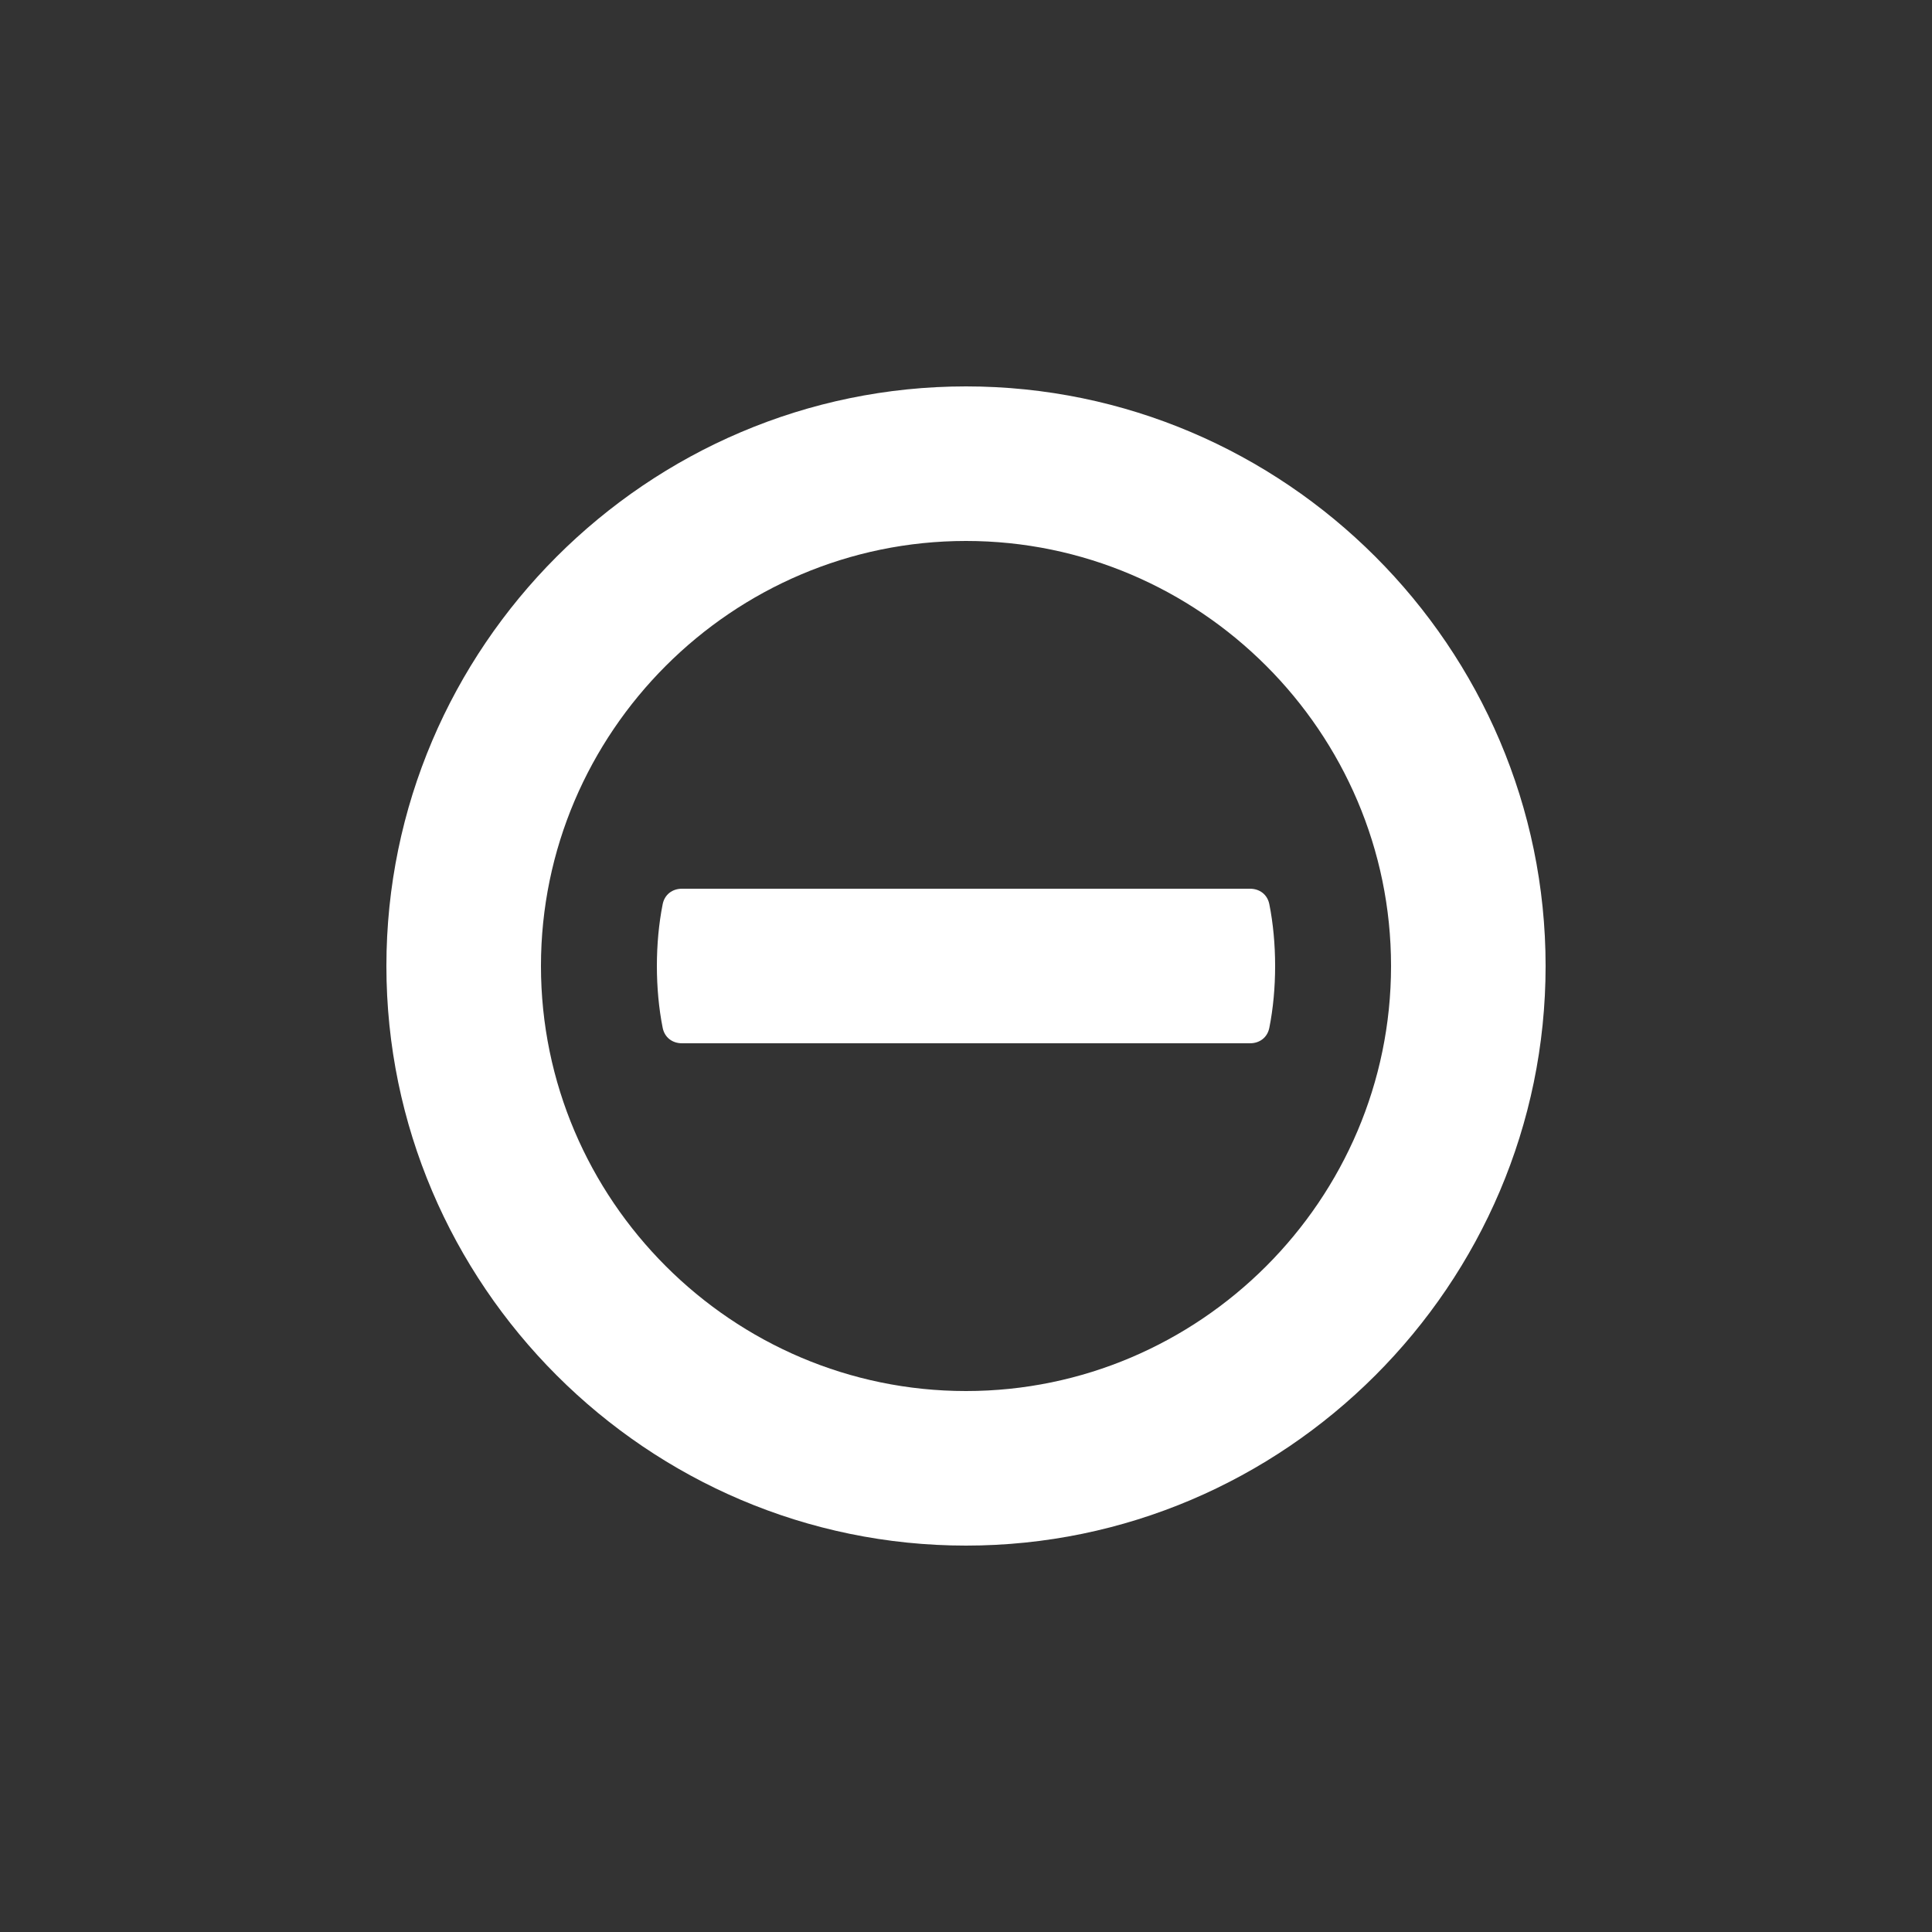 <?xml version="1.0" encoding="utf-8"?>
<!-- Generator: Adobe Illustrator 17.1.0, SVG Export Plug-In . SVG Version: 6.00 Build 0)  -->
<!DOCTYPE svg PUBLIC "-//W3C//DTD SVG 1.1//EN" "http://www.w3.org/Graphics/SVG/1.1/DTD/svg11.dtd">
<svg version="1.1" id="Layer_1" xmlns="http://www.w3.org/2000/svg" xmlns:xlink="http://www.w3.org/1999/xlink" x="0px" y="0px" width="100" height="100"
	 viewBox="0 0 100 100" style="enable-background:new 0 0 100 100;" xml:space="preserve">

<rect x="0" y="0" width="100" height="100" fill="#333333" stroke="none"/>

<g>
	<g>
		<path fill="#FFFFFF" d="M65.7,46.8c-0.1-0.5-0.5-0.8-1-0.8H35.3c-0.5,0-0.9,0.3-1,0.8c-0.2,1-0.3,2.1-0.3,3.2s0.1,2.2,0.3,3.2
			c0.1,0.5,0.5,0.8,1,0.8h29.4c0.5,0,0.9-0.3,1-0.8c0.2-1,0.3-2.1,0.3-3.2S65.9,47.8,65.7,46.8z"/>
	</g>
	<g>
		<path fill="#FFFFFF" d="M50,20c-16.5,0-30,13.5-30,30s13.5,30,30,30s30-13.5,30-30S66.5,20,50,20z M50,72c-12.1,0-22-9.9-22-22
			s9.9-22,22-22s22,9.9,22,22S62.1,72,50,72z"/>
	</g>
</g>
</svg>

